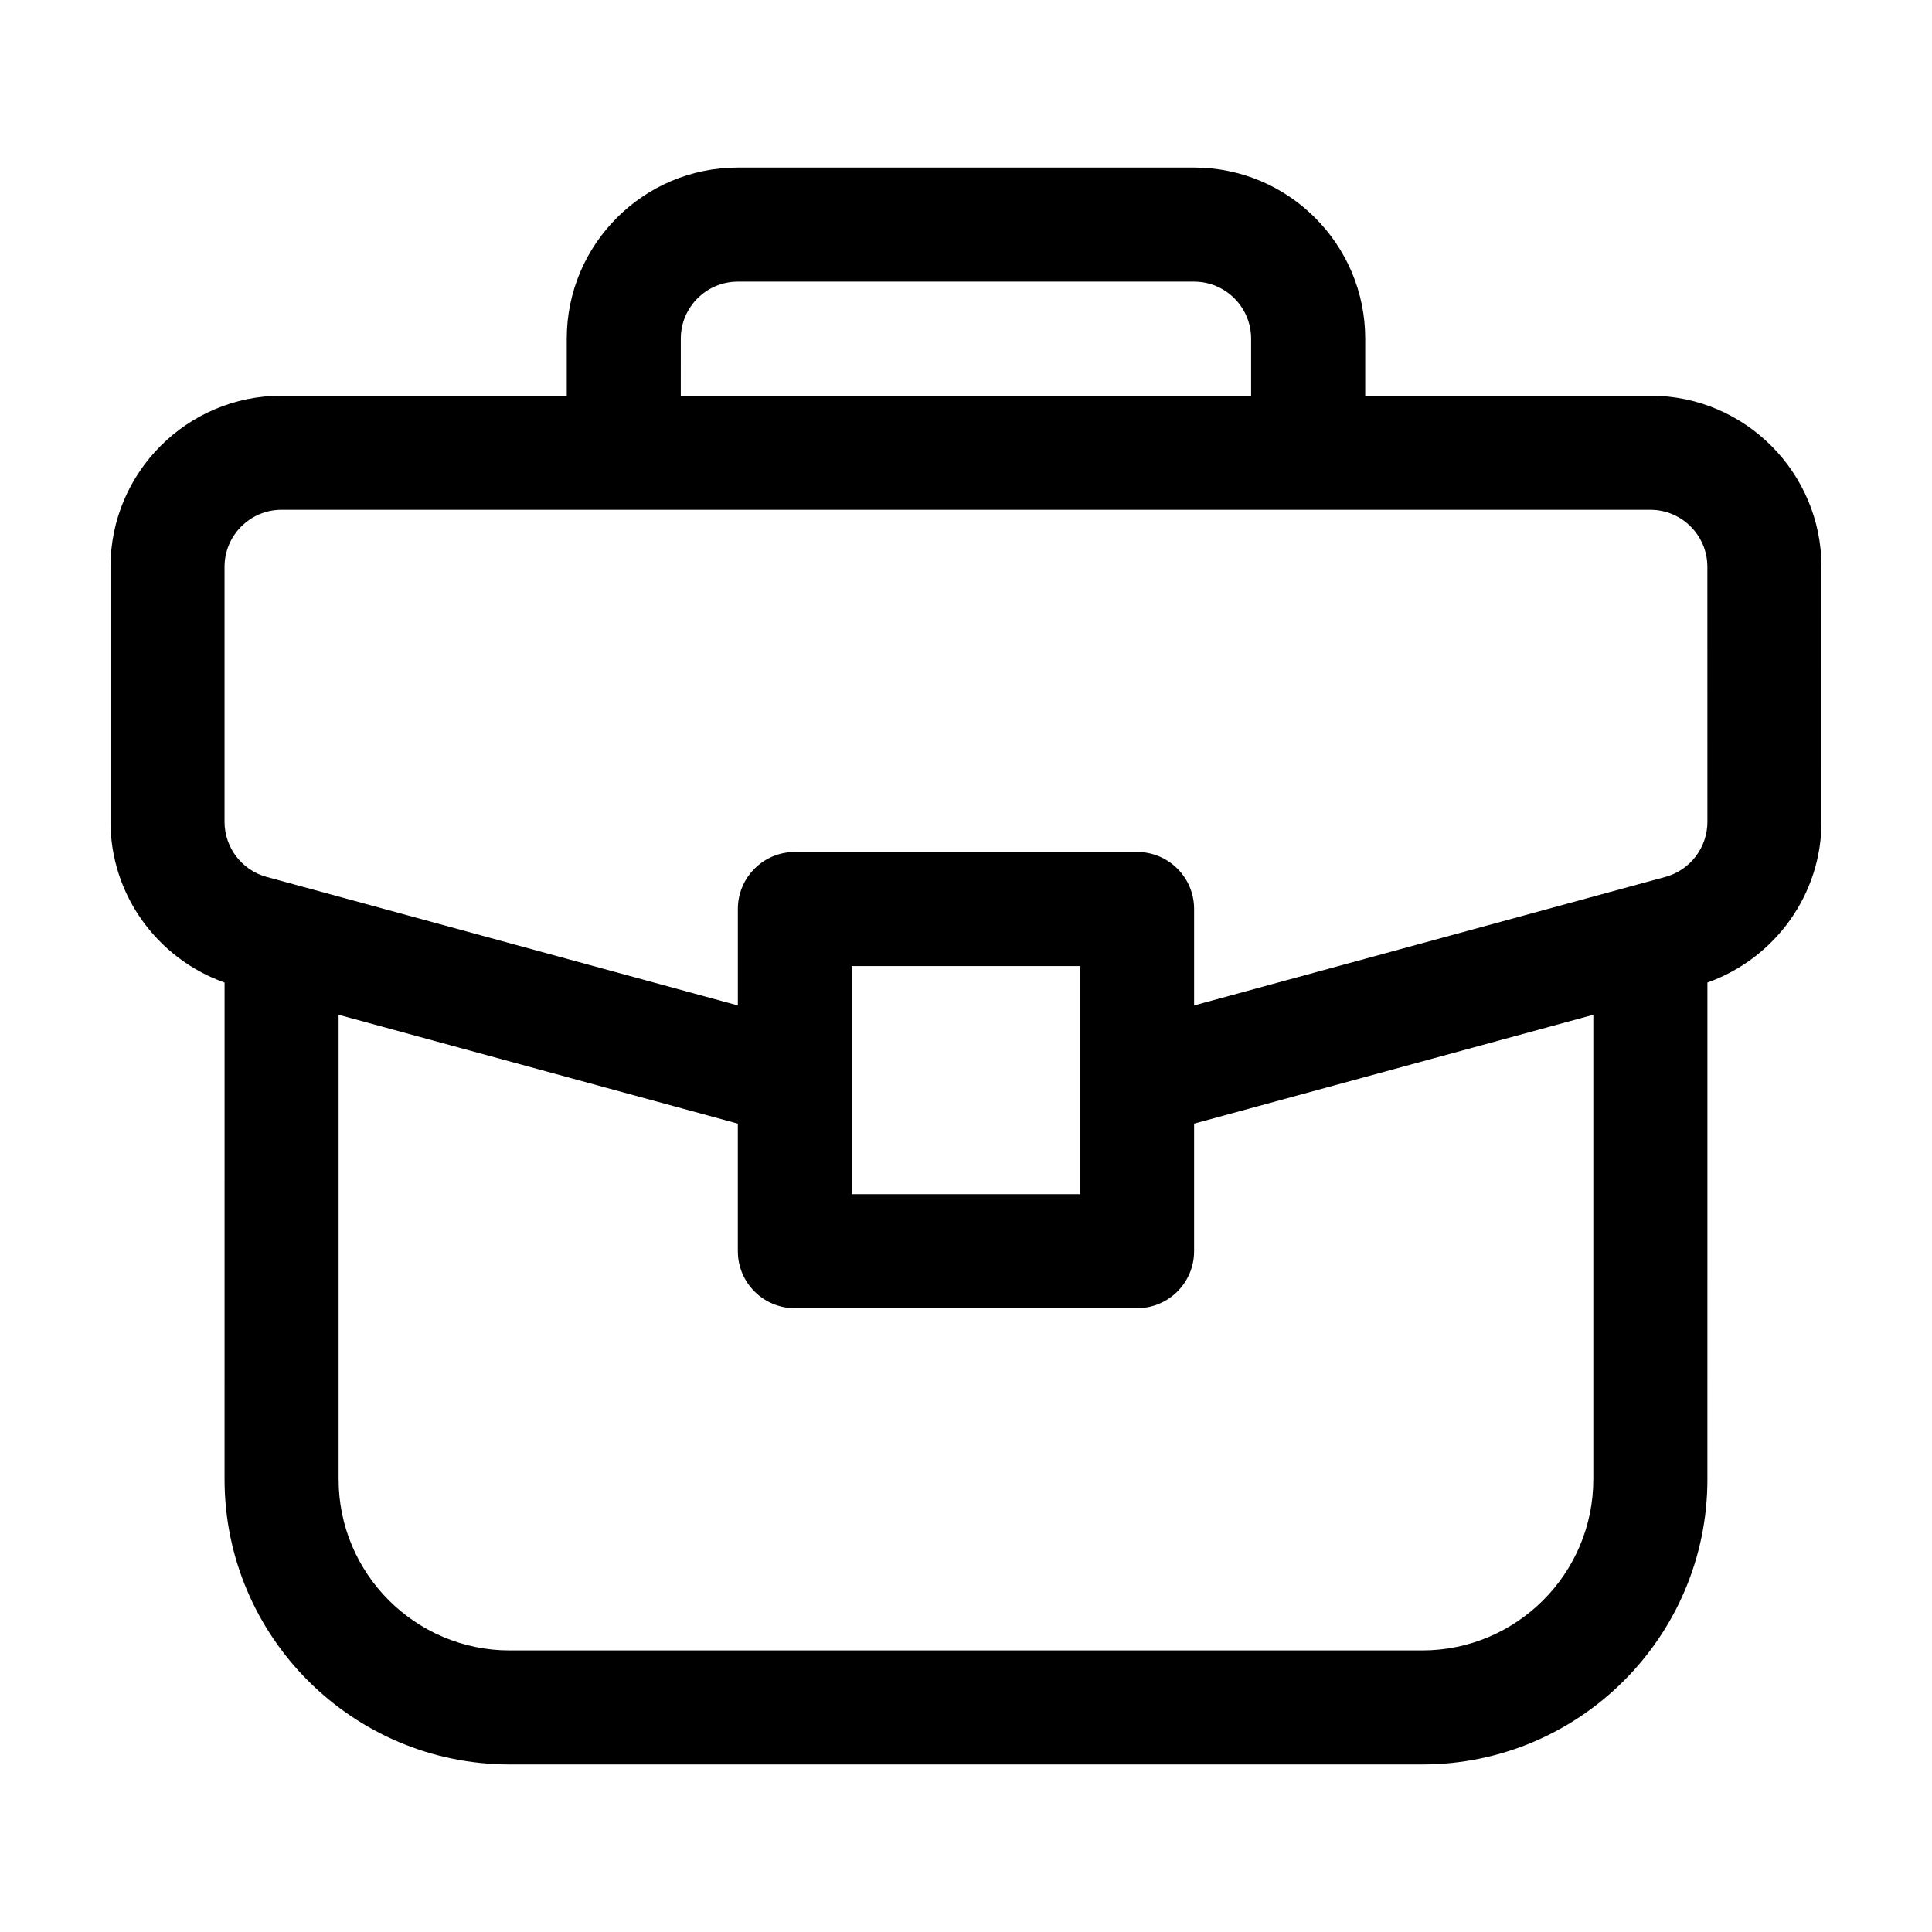<?xml version="1.0" encoding="UTF-8"?>
<!-- Uploaded to: SVG Repo, www.svgrepo.com, Generator: SVG Repo Mixer Tools -->
<svg fill="#000000" width="800px" height="800px" version="1.1" viewBox="144 144 512 512" xmlns="http://www.w3.org/2000/svg">
 <path d="m581.37 248.86h-75.574v-15.113c0-25.004-20.34-45.344-45.344-45.344h-120.91c-25.004 0-45.344 20.34-45.344 45.344v15.113h-75.57c-25.004 0-45.344 20.34-45.344 45.344v67.598c0 19.246 12.312 36.215 30.23 42.586l-0.004 131.64c0 41.672 33.902 75.57 75.57 75.57h241.83c41.672 0 75.57-33.902 75.57-75.57l0.004-131.65c17.914-6.375 30.23-23.34 30.23-42.586l-0.004-67.59c0-25.004-20.336-45.344-45.34-45.344zm-256.95-15.113c0-8.332 6.777-15.113 15.113-15.113h120.91c8.34 0 15.113 6.781 15.113 15.113v15.113h-151.14zm196.49 347.63h-241.83c-25.004 0-45.344-20.34-45.344-45.344v-123.11l105.8 28.852v33.801c0 8.348 6.762 15.113 15.113 15.113h90.688c8.352 0 15.113-6.766 15.113-15.113v-33.801l105.8-28.852-0.004 123.11c0 25.004-20.336 45.344-45.34 45.344zm-151.14-120.91v-60.457h60.457v60.457zm226.71-98.664c0 6.797-4.574 12.797-11.129 14.586l-124.9 34.059v-25.555c0-8.348-6.762-15.113-15.113-15.113h-90.688c-8.352 0-15.113 6.766-15.113 15.113v25.555l-124.9-34.062c-6.559-1.785-11.133-7.785-11.133-14.582v-67.594c0-8.332 6.777-15.113 15.113-15.113h362.74c8.34 0 15.113 6.781 15.113 15.113z"/>
</svg>